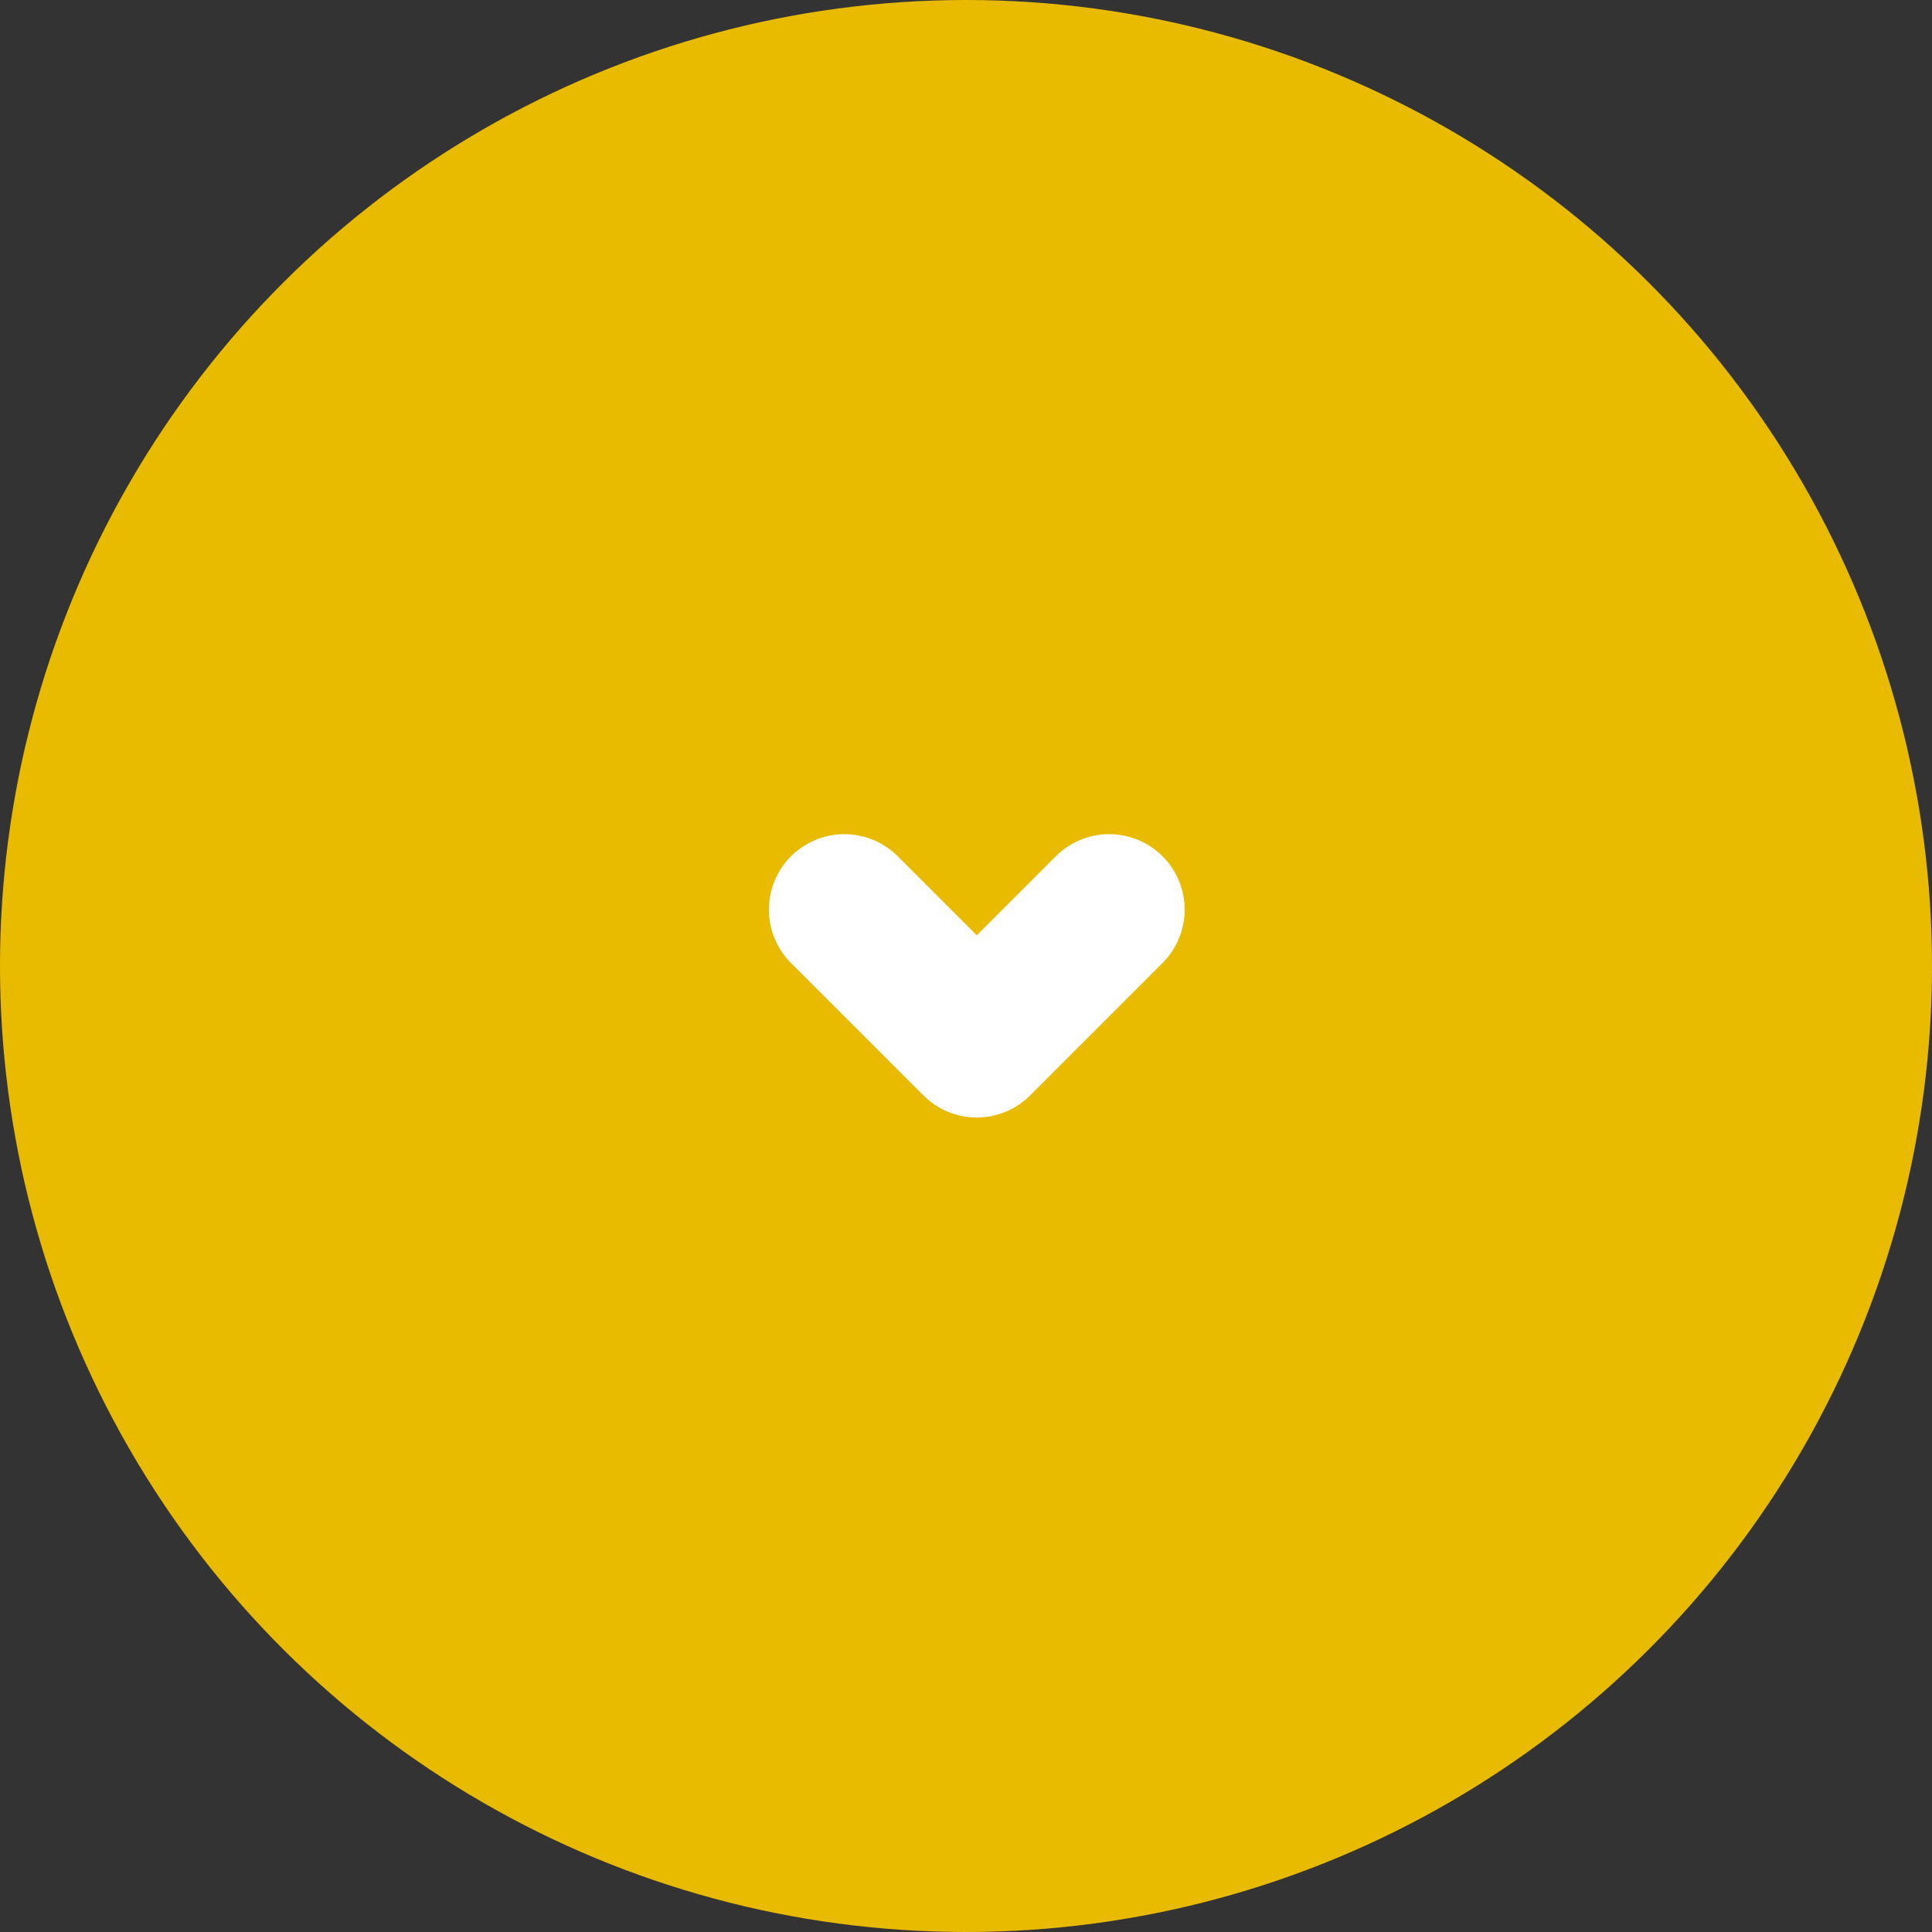 <svg xmlns="http://www.w3.org/2000/svg" width="64" height="64" viewBox="0 0 64 64">
  <rect x="0" y="0" width="64" height="64" fill="#333333" stroke="none"/>
  <g id="Grupo_5843" data-name="Grupo 5843" transform="translate(1512 -59) rotate(90)">
    <circle id="Elipse_18" data-name="Elipse 18" cx="32" cy="32" r="32" transform="translate(59 1448)" fill="#e8bb00"/>
    <path id="Trazado_5495" data-name="Trazado 5495" d="M-1822.689,1389.613l4.386,4.386-4.386,4.386" transform="translate(1911.822 85.644)" fill="none" stroke="#fff" stroke-linecap="round" stroke-linejoin="round" stroke-width="5"/>
  </g>
</svg>
